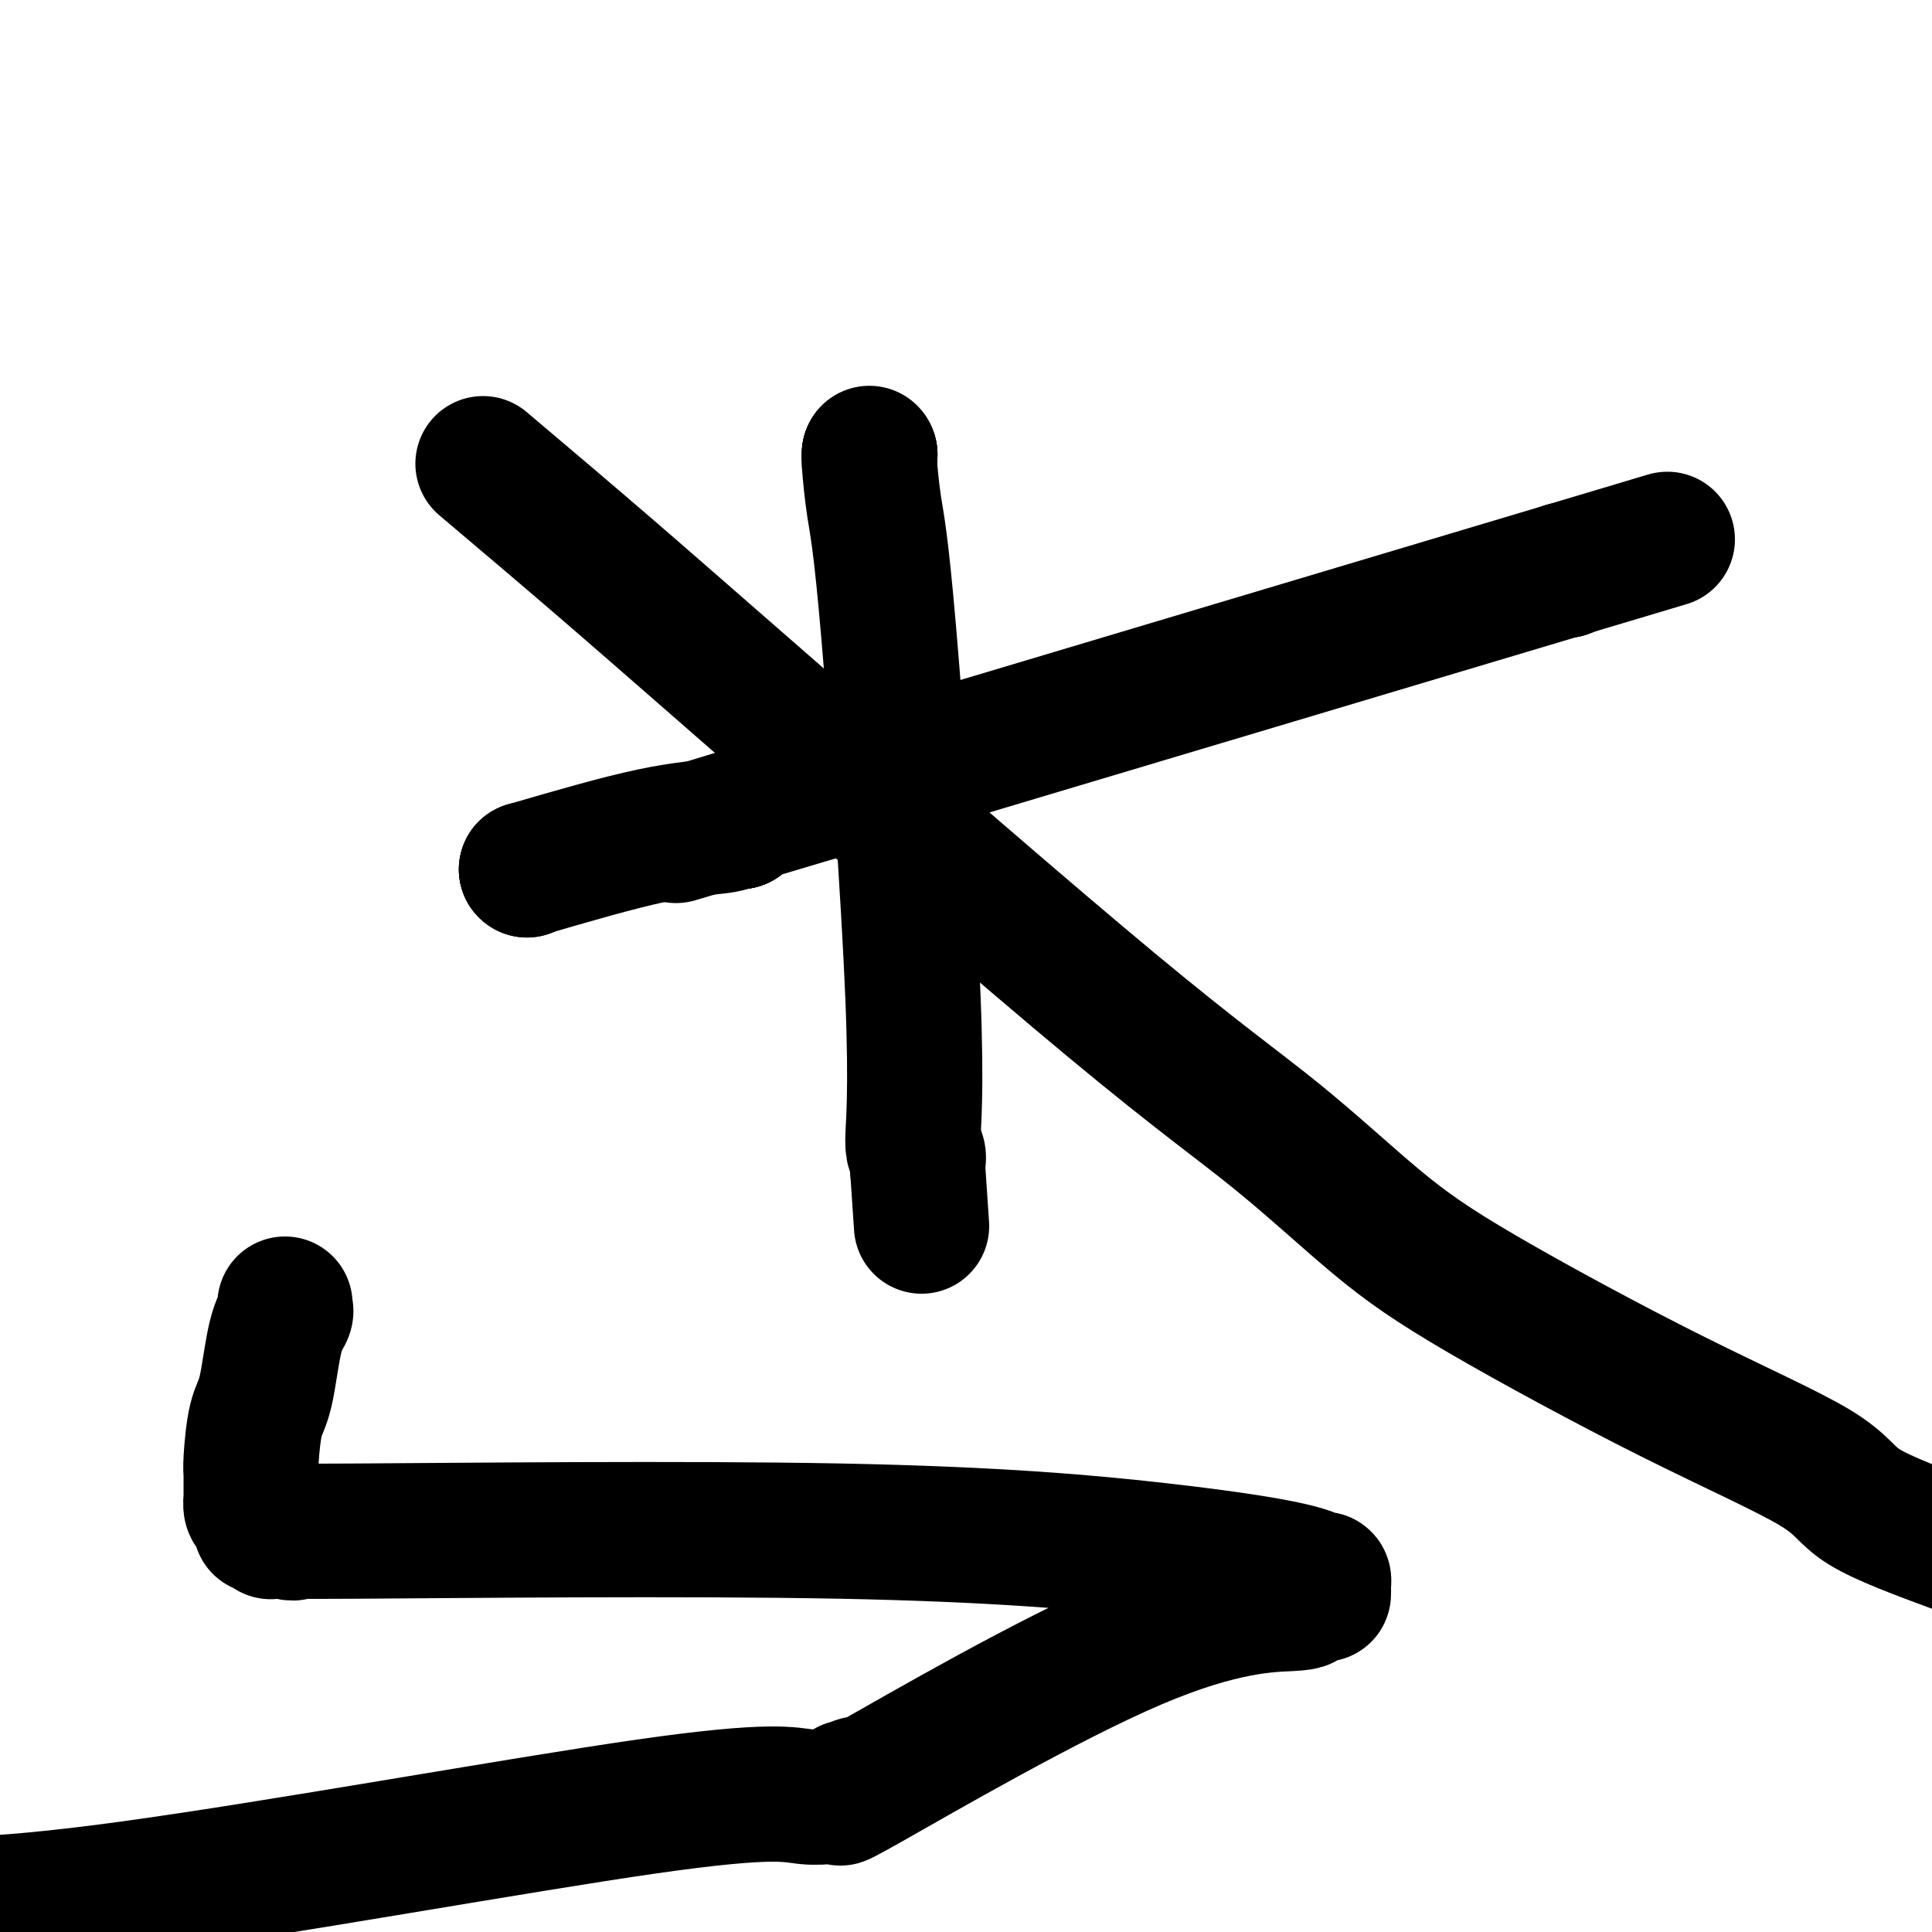 <svg viewBox='0 0 400 400' version='1.1' xmlns='http://www.w3.org/2000/svg' xmlns:xlink='http://www.w3.org/1999/xlink'><g fill='none' stroke='#000000' stroke-width='28' stroke-linecap='round' stroke-linejoin='round'><path d='M180,94c0.000,0.000 0.100,0.100 0.1,0.1'/><path d='M180,94c0.000,0.000 0.100,0.100 0.1,0.1'/><path d='M180,94c0.000,0.000 0.100,0.100 0.1,0.1'/><path d='M180,94c-0.000,-0.111 -0.000,-0.223 0,0c0.000,0.223 0.000,0.780 0,1c-0.000,0.220 -0.001,0.105 0,0c0.001,-0.105 0.002,-0.198 0,0c-0.002,0.198 -0.009,0.689 0,1c0.009,0.311 0.032,0.444 0,0c-0.032,-0.444 -0.118,-1.463 0,0c0.118,1.463 0.442,5.409 1,9c0.558,3.591 1.351,6.826 3,26c1.649,19.174 4.155,54.286 5,75c0.845,20.714 0.030,27.028 0,30c-0.030,2.972 0.724,2.600 1,3c0.276,0.400 0.074,1.570 0,2c-0.074,0.430 -0.020,0.119 0,0c0.020,-0.119 0.005,-0.046 0,0c-0.005,0.046 -0.001,0.065 0,0c0.001,-0.065 0.000,-0.214 0,0c-0.000,0.214 -0.000,0.789 0,1c0.000,0.211 0.000,0.056 0,0c-0.000,-0.056 -0.000,-0.015 0,0c0.000,0.015 0.000,0.004 0,0c-0.000,-0.004 -0.000,-0.002 0,0'/><path d='M190,242c1.556,23.022 0.444,6.578 0,0c-0.444,-6.578 -0.222,-3.289 0,0'/><path d='M109,180c0.000,0.000 0.100,0.100 0.1,0.1'/><path d='M109,180c0.000,0.000 0.100,0.100 0.1,0.1'/><path d='M109,180c9.494,-2.762 18.988,-5.525 26,-7c7.012,-1.475 11.543,-1.663 14,-2c2.457,-0.337 2.841,-0.822 3,-1c0.159,-0.178 0.094,-0.048 0,0c-0.094,0.048 -0.218,0.013 0,0c0.218,-0.013 0.776,-0.004 1,0c0.224,0.004 0.112,0.002 0,0'/><path d='M153,170c0.000,0.000 0.100,0.100 0.1,0.1'/><path d='M153,170c0.000,0.000 0.100,0.100 0.1,0.1'/><path d='M153,170c0.000,0.000 0.100,0.100 0.1,0.1'/><path d='M153,170c0.000,0.000 0.100,0.100 0.1,0.1'/><path d='M153,170c-0.079,-0.007 -0.157,-0.013 0,0c0.157,0.013 0.551,0.046 0,0c-0.551,-0.046 -2.045,-0.173 0,-1c2.045,-0.827 7.631,-2.356 0,0c-7.631,2.356 -28.477,8.596 7,-2c35.477,-10.596 127.279,-38.027 164,-49c36.721,-10.973 18.360,-5.486 0,0'/><path d='M324,118c0.000,0.000 0.100,0.100 0.1,0.1'/><path d='M324,118c0.000,0.000 0.100,0.100 0.1,0.1'/><path d='M100,96c8.698,7.353 17.397,14.706 27,23c9.603,8.294 20.112,17.528 39,34c18.888,16.472 46.156,40.181 64,55c17.844,14.819 26.266,20.748 34,27c7.734,6.252 14.781,12.826 21,18c6.219,5.174 11.611,8.947 22,15c10.389,6.053 25.774,14.385 39,21c13.226,6.615 24.292,11.512 30,15c5.708,3.488 6.060,5.568 10,8c3.940,2.432 11.470,5.216 19,8'/><path d='M59,270c-0.048,0.381 -0.096,0.761 0,1c0.096,0.239 0.337,0.336 0,1c-0.337,0.664 -1.253,1.894 -2,5c-0.747,3.106 -1.324,8.090 -2,11c-0.676,2.910 -1.449,3.748 -2,6c-0.551,2.252 -0.880,5.917 -1,8c-0.120,2.083 -0.032,2.584 0,3c0.032,0.416 0.008,0.745 0,1c-0.008,0.255 0.001,0.434 0,1c-0.001,0.566 -0.010,1.517 0,2c0.010,0.483 0.041,0.498 0,1c-0.041,0.502 -0.152,1.493 0,2c0.152,0.507 0.566,0.532 1,1c0.434,0.468 0.886,1.379 1,2c0.114,0.621 -0.111,0.951 0,1c0.111,0.049 0.557,-0.183 1,0c0.443,0.183 0.882,0.781 1,1c0.118,0.219 -0.083,0.059 0,0c0.083,-0.059 0.452,-0.017 1,0c0.548,0.017 1.274,0.008 2,0'/><path d='M59,317c1.828,0.760 2.898,0.160 1,0c-1.898,-0.160 -6.765,0.119 14,0c20.765,-0.119 67.161,-0.635 100,0c32.839,0.635 52.120,2.423 66,4c13.880,1.577 22.360,2.945 27,4c4.640,1.055 5.439,1.798 6,2c0.561,0.202 0.882,-0.138 1,0c0.118,0.138 0.032,0.755 0,1c-0.032,0.245 -0.008,0.119 0,0c0.008,-0.119 0.002,-0.229 0,0c-0.002,0.229 -0.001,0.797 0,1c0.001,0.203 -0.000,0.039 0,0c0.000,-0.039 0.001,0.045 0,0c-0.001,-0.045 -0.004,-0.219 0,0c0.004,0.219 0.016,0.830 0,1c-0.016,0.170 -0.060,-0.102 -1,0c-0.940,0.102 -2.777,0.579 -3,1c-0.223,0.421 1.169,0.786 -3,1c-4.169,0.214 -13.900,0.277 -32,8c-18.100,7.723 -44.570,23.105 -55,29c-10.430,5.895 -4.821,2.304 -3,1c1.821,-1.304 -0.146,-0.320 -1,0c-0.854,0.320 -0.594,-0.025 0,0c0.594,0.025 1.521,0.421 0,1c-1.521,0.579 -5.490,1.341 -9,1c-3.510,-0.341 -6.560,-1.784 -33,2c-26.440,3.784 -76.268,12.795 -107,17c-30.732,4.205 -42.366,3.602 -54,3'/></g>
</svg>